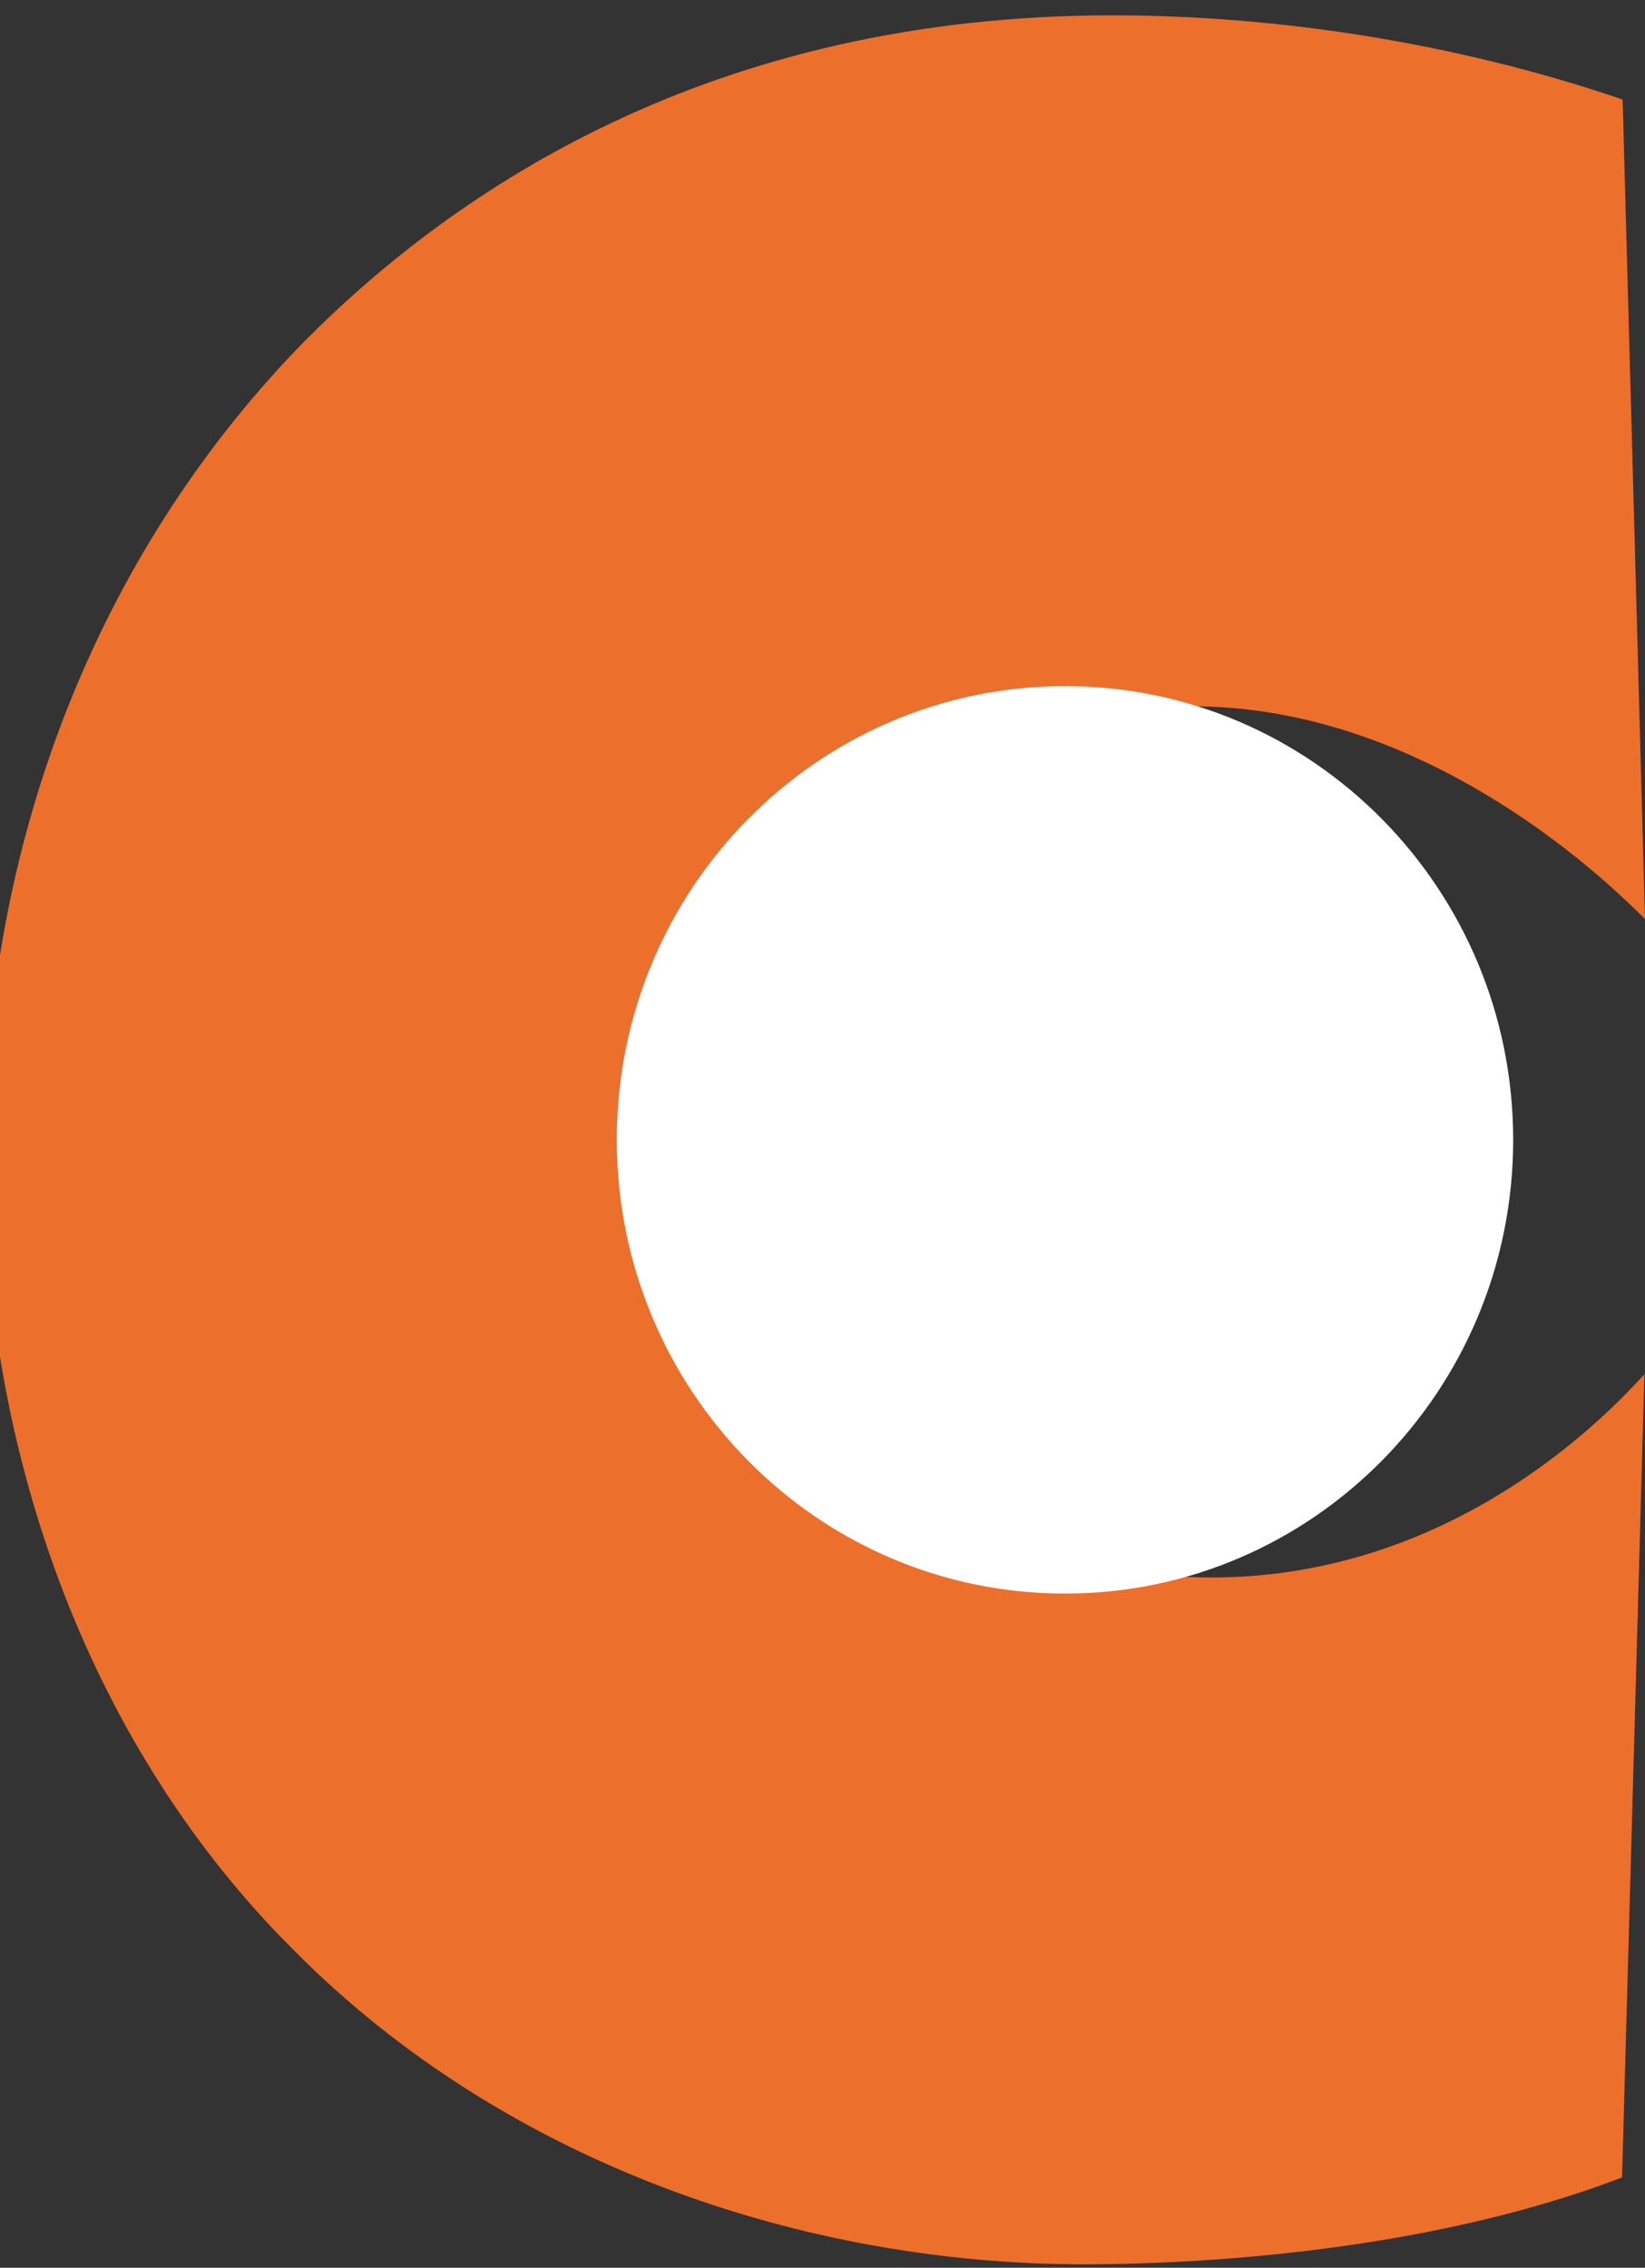 <svg width="103" height="142" viewBox="0 0 103 142" fill="none" xmlns="http://www.w3.org/2000/svg">
<rect x="0" y="0" width="103" height="142" fill="#333333" stroke="none"/>
<path d="M101.599 136.331C88.949 141.192 74.087 141.786 67.854 141.786C50.373 141.786 31.712 135.515 18.472 122.193C5.823 109.651 -1 91.468 -1 72.469C-1 51.651 6.818 33.876 19.062 21.371C28.503 11.871 44.546 0.961 69.661 0.961C79.692 0.961 90.94 2.594 101.599 6.231L103 57.551C97.394 51.911 86.921 44.229 74.677 44.229C67.043 44.229 60.035 47.272 55.204 52.504C50.594 57.551 48.16 64.639 48.16 71.689C48.16 78.74 50.779 86.05 55.979 91.097C59.999 94.919 66.231 98.778 75.857 98.778C89.502 98.778 98.943 90.503 102.963 86.05L101.562 136.368L101.599 136.331Z" fill="#ED6F2C"/>
<path d="M66.683 99.786C82.182 99.786 94.746 87.065 94.746 71.374C94.746 55.682 82.182 42.962 66.683 42.962C51.184 42.962 38.619 55.682 38.619 71.374C38.619 87.065 51.184 99.786 66.683 99.786Z" fill="white"/>
</svg>
